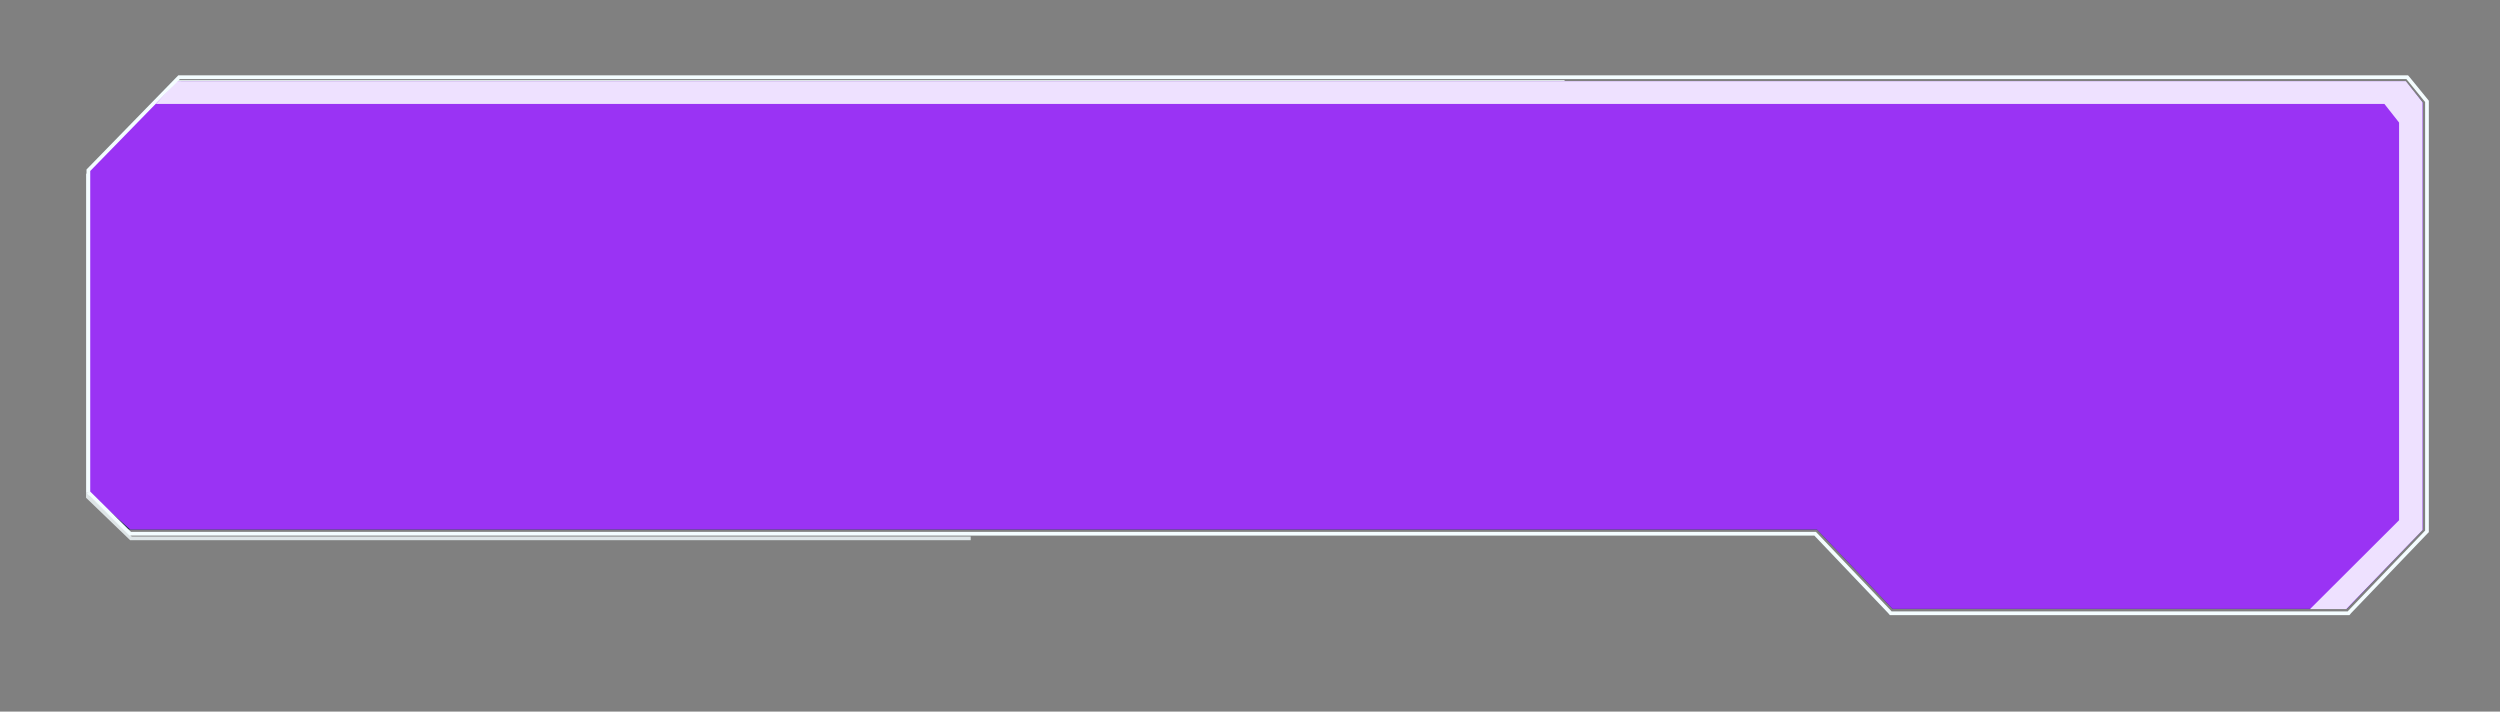 <?xml version="1.0" encoding="UTF-8"?> <svg xmlns="http://www.w3.org/2000/svg" id="_Слой_1" data-name="Слой_1" version="1.1" viewBox="0 0 1075 306"><rect x="0" y="0" width="1075" height="306" fill="#808080" stroke="none"/><defs><style> .st0 { fill: #14313f; } .st1 { fill: #9a33f4; } .st2 { fill: none; stroke: #f4fdff; stroke-width: 1.6px; } .st3 { fill: #9df3ff; } .st4 { fill: #eee1ff; } .st5 { opacity: .8; } </style></defs><g class="st5"><path class="st2" d="M680.2,45.1l-7.5-9.2-.5-.7H75.6l-37.8,40v138.5l18.5,17.8h361.1"></path></g><path class="st3" d="M671.4,36.9H76.7l-9.8,9.8"></path><path class="st0" d="M54,227.6l-16-16V73.8l40-38.9h956.3l7.5,9.2v183.6l-32.7,34.1h-195.3l-32.5-34.1H54Z"></path><path class="st1" d="M56,227.7l-18-16V73.8l38-38.8h958.3l7.5,9.2v183.5l-32.7,34.1h-195.3l-32.5-34.1H56Z"></path><path class="st4" d="M1031.6,223.7l-38.3,38.2h15.6l32.8-34V44l-7.2-9.1H76l-9,9.8h958.3l6.3,8v171Z"></path><path class="st2" d="M38,211.7l18,17.8h724.5c0,0,32,33.6,32,33.6l.5.6h196.9l.5-.6,32.7-34.1.5-.5V43.6l-.4-.5-7.5-9.2-.6-.7H77l-39,40v138.5Z"></path></svg> 